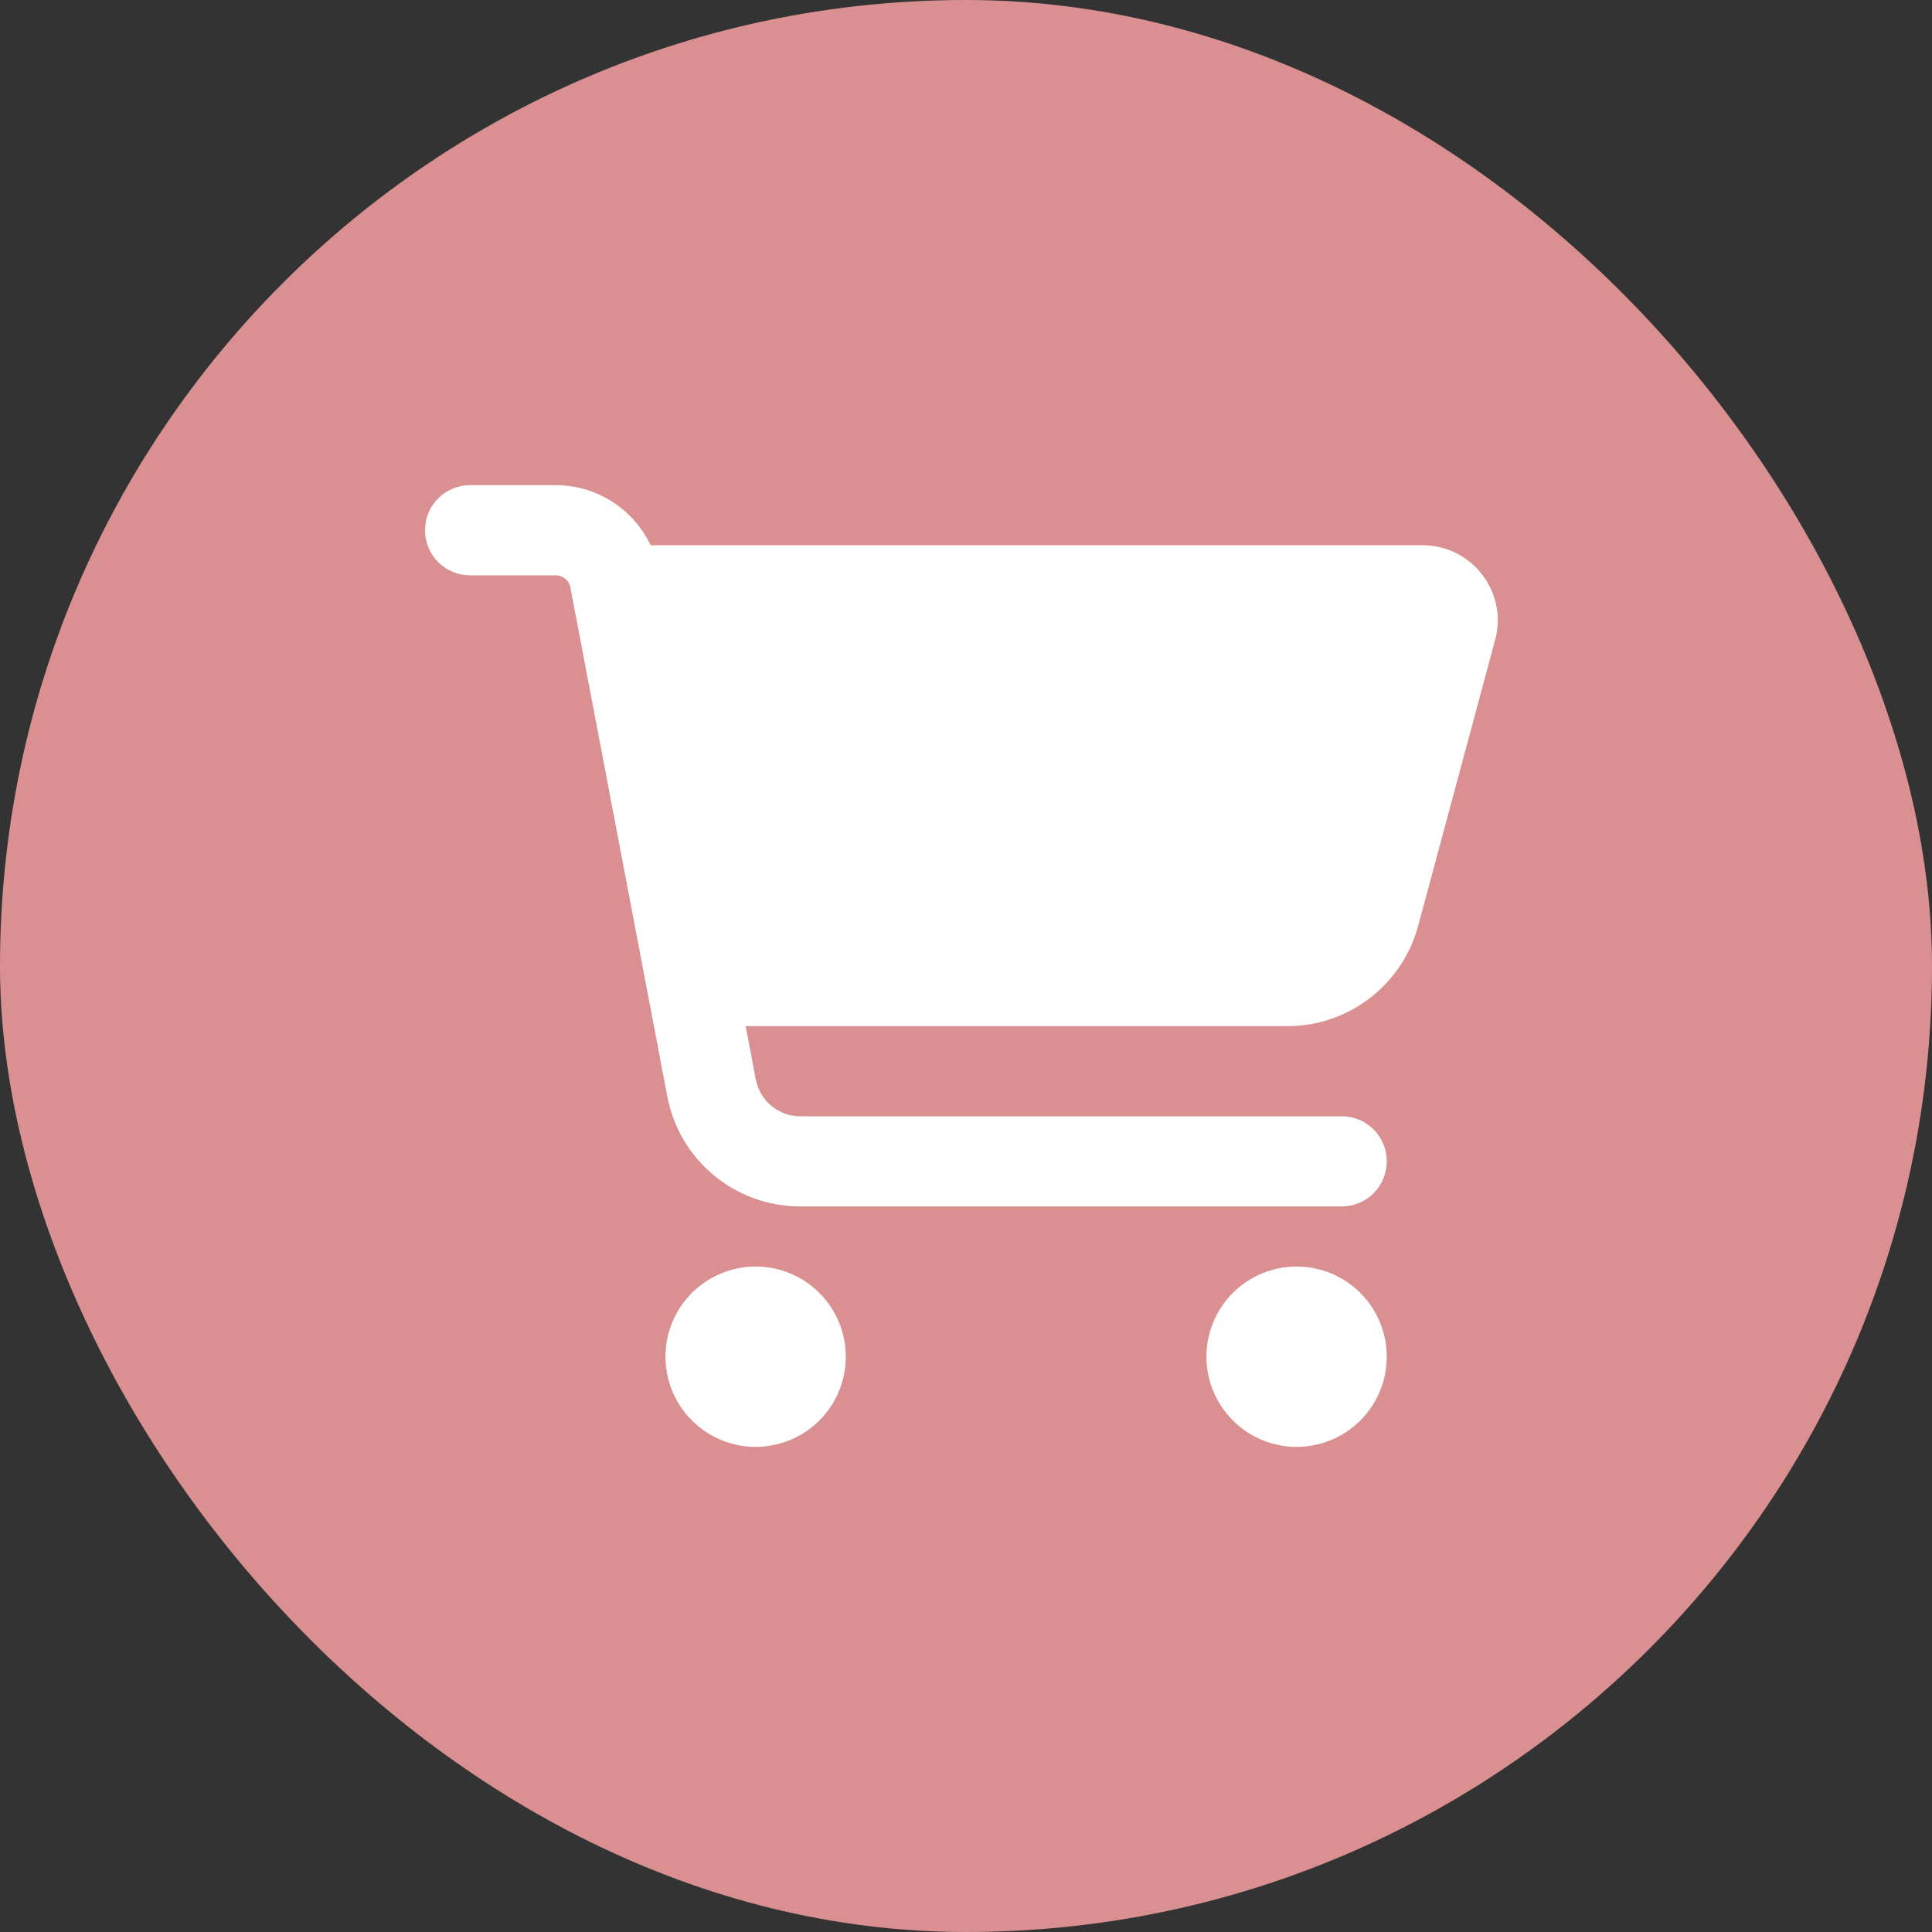 <?xml version="1.0" encoding="UTF-8"?> <svg xmlns="http://www.w3.org/2000/svg" width="50" height="50" viewBox="0 0 50 50" fill="none"><rect x="0" y="0" width="50" height="50" fill="#333333" stroke="none"/><rect width="50" height="50" rx="25" fill="#DA9090"></rect><path d="M11 13.722C11 13.076 11.52 12.556 12.167 12.556H14.379C15.448 12.556 16.396 13.178 16.838 14.111H36.817C38.096 14.111 39.029 15.326 38.694 16.561L36.701 23.965C36.288 25.491 34.902 26.556 33.322 26.556H19.298L19.56 27.941C19.667 28.49 20.149 28.889 20.708 28.889H34.722C35.369 28.889 35.889 29.409 35.889 30.056C35.889 30.702 35.369 31.222 34.722 31.222H20.708C19.026 31.222 17.582 30.026 17.271 28.379L14.762 15.205C14.729 15.02 14.568 14.889 14.379 14.889H12.167C11.52 14.889 11 14.369 11 13.722ZM17.222 35.111C17.222 34.805 17.283 34.501 17.4 34.218C17.517 33.935 17.689 33.678 17.906 33.461C18.122 33.245 18.38 33.073 18.663 32.956C18.946 32.838 19.249 32.778 19.556 32.778C19.862 32.778 20.165 32.838 20.448 32.956C20.732 33.073 20.989 33.245 21.206 33.461C21.422 33.678 21.594 33.935 21.711 34.218C21.828 34.501 21.889 34.805 21.889 35.111C21.889 35.418 21.828 35.721 21.711 36.004C21.594 36.287 21.422 36.544 21.206 36.761C20.989 36.978 20.732 37.15 20.448 37.267C20.165 37.384 19.862 37.445 19.556 37.445C19.249 37.445 18.946 37.384 18.663 37.267C18.38 37.15 18.122 36.978 17.906 36.761C17.689 36.544 17.517 36.287 17.4 36.004C17.283 35.721 17.222 35.418 17.222 35.111ZM33.556 32.778C34.174 32.778 34.768 33.024 35.206 33.461C35.643 33.899 35.889 34.492 35.889 35.111C35.889 35.73 35.643 36.324 35.206 36.761C34.768 37.199 34.174 37.445 33.556 37.445C32.937 37.445 32.343 37.199 31.906 36.761C31.468 36.324 31.222 35.73 31.222 35.111C31.222 34.492 31.468 33.899 31.906 33.461C32.343 33.024 32.937 32.778 33.556 32.778Z" fill="white"></path></svg> 